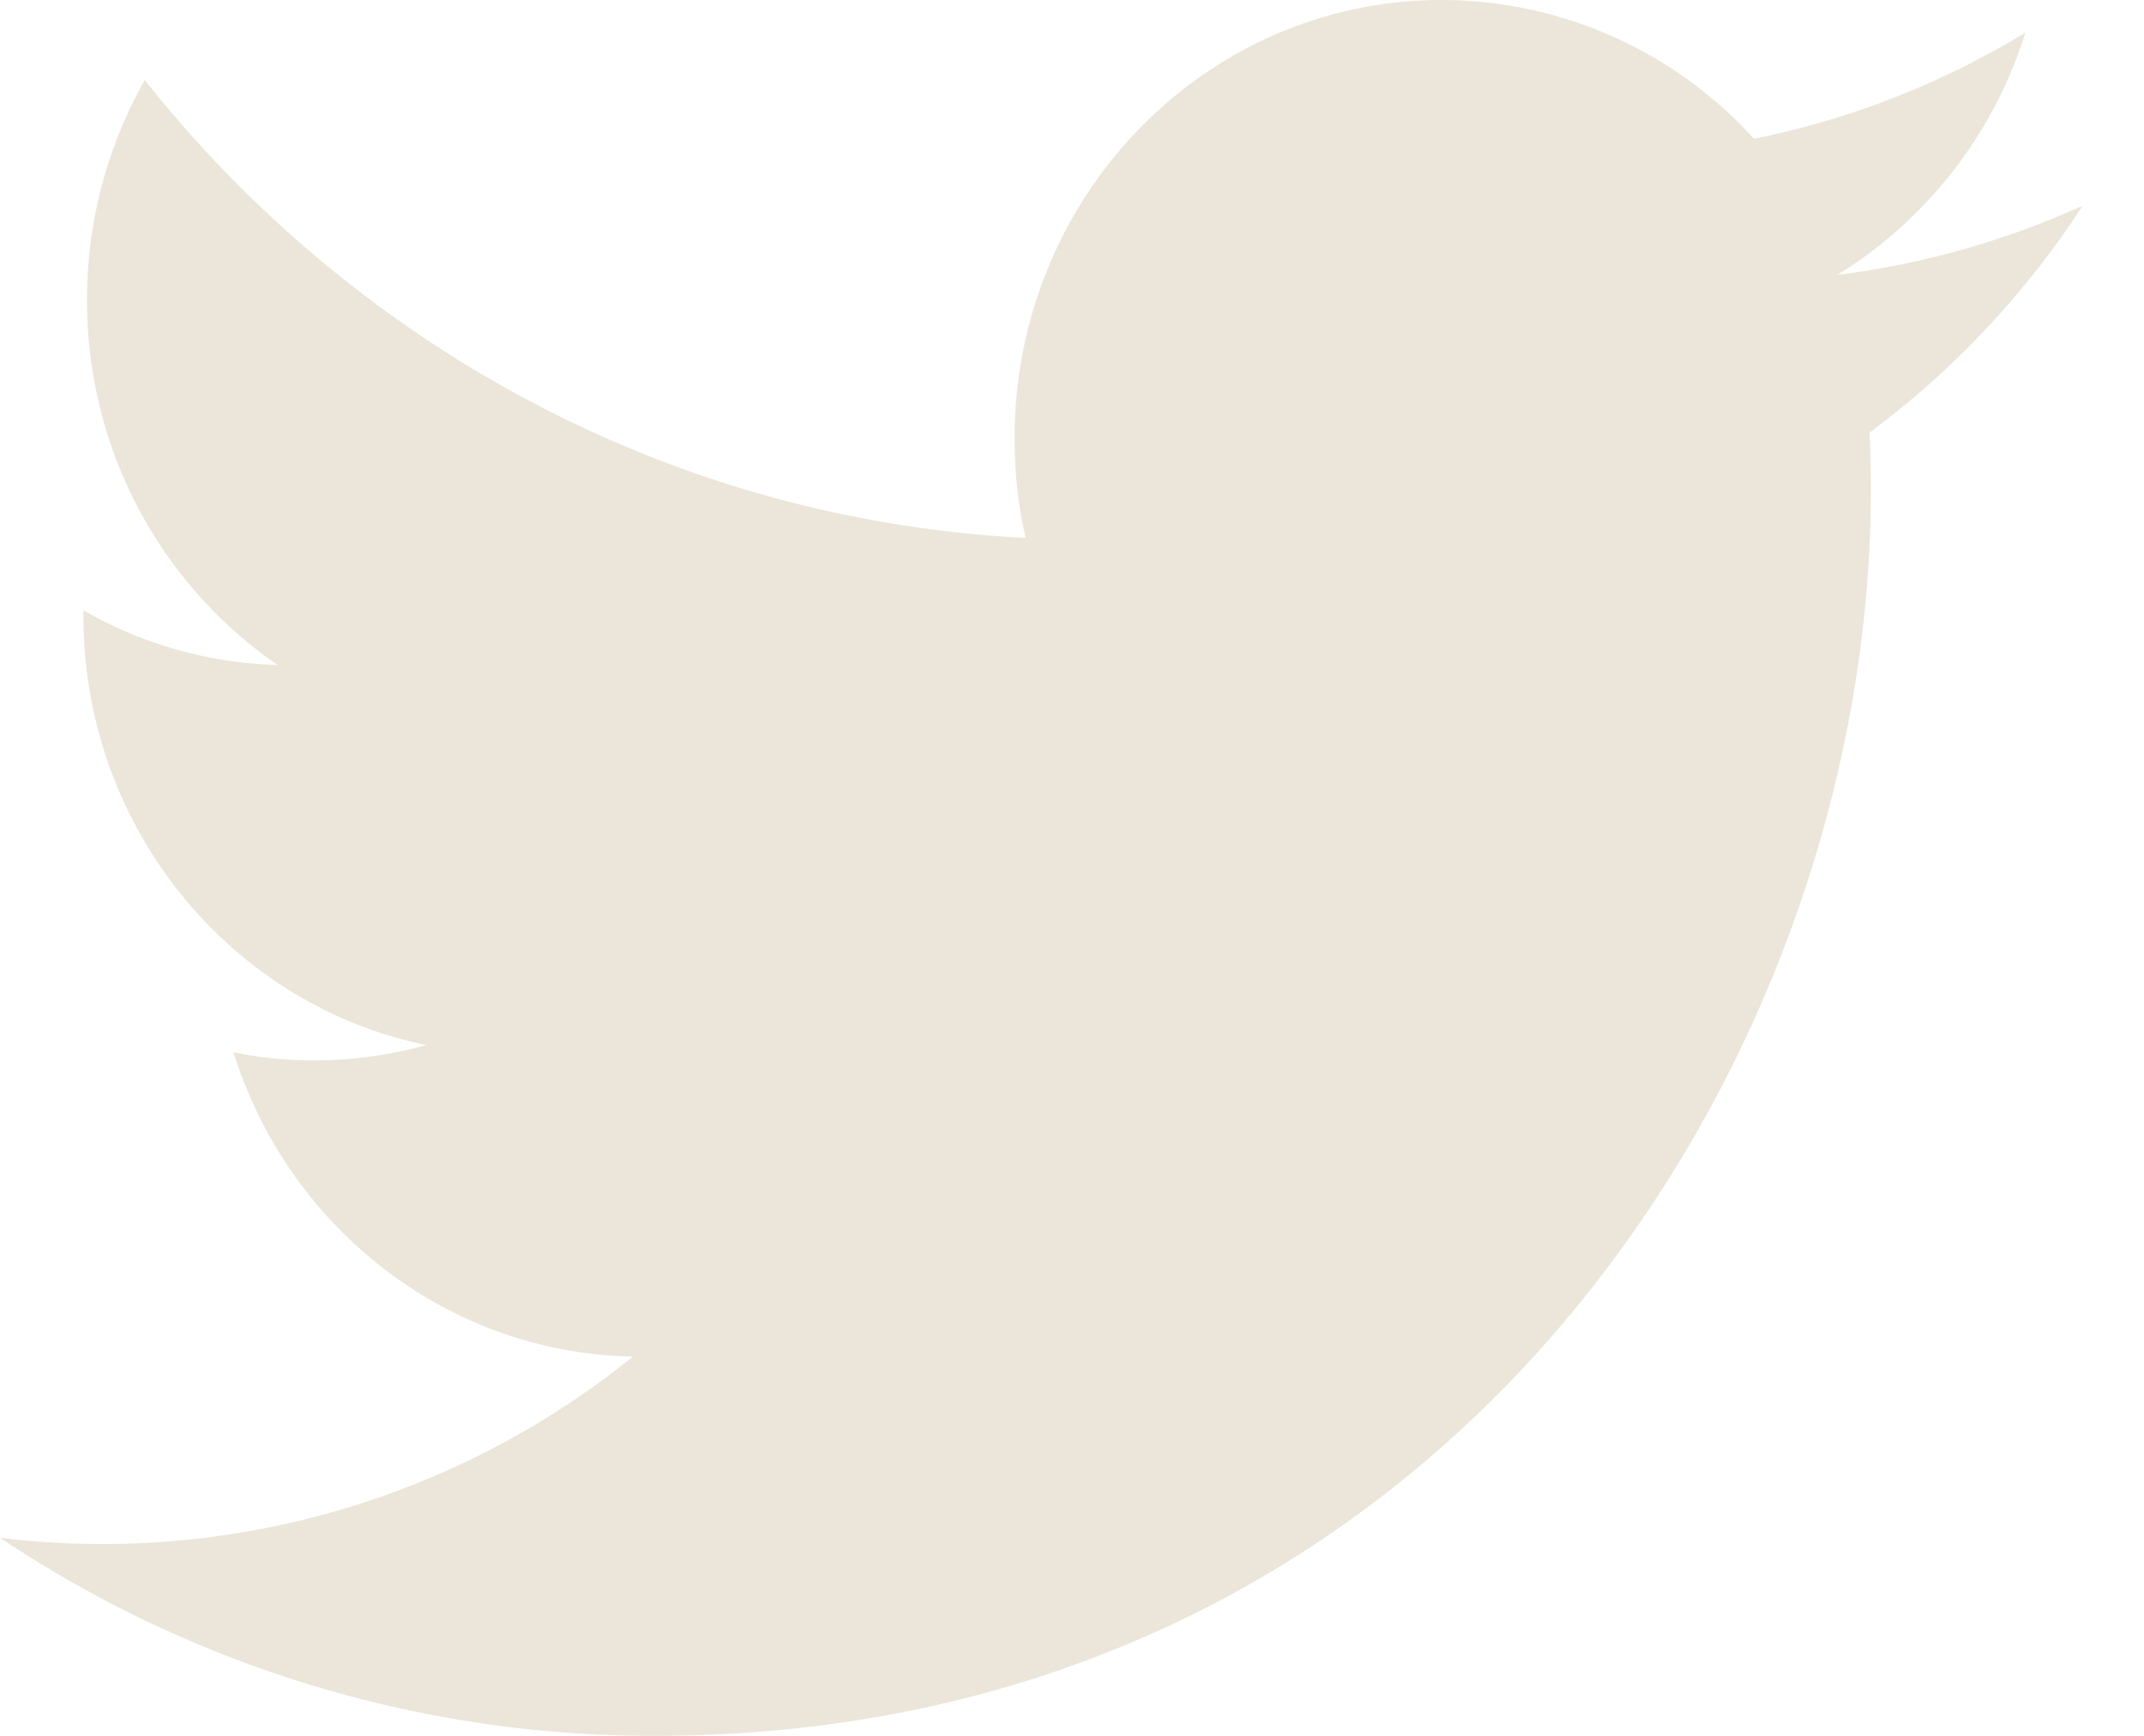 <svg width="21" height="17" viewBox="0 0 21 17" fill="none" xmlns="http://www.w3.org/2000/svg"><path d="M20.4 2.014a8.307 8.307 0 0 1-2.404.678A4.284 4.284 0 0 0 19.838.319a8.199 8.199 0 0 1-2.659 1.04A4.135 4.135 0 0 0 14.123 0C11.81 0 9.938 1.921 9.938 4.29c0 .336.035.664.108.978C6.566 5.091 3.48 3.382 1.418.784A4.37 4.37 0 0 0 .852 2.94c0 1.487.743 2.802 1.867 3.572a4.015 4.015 0 0 1-1.902-.535v.053c0 2.08 1.444 3.811 3.359 4.205a4.12 4.12 0 0 1-1.102.15c-.268 0-.532-.026-.787-.079.532 1.705 2.08 2.944 3.912 2.98A8.267 8.267 0 0 1 0 15.06 11.5 11.5 0 0 0 6.407 17c7.707 0 11.918-6.539 11.918-12.21 0-.186-.004-.372-.013-.553A8.638 8.638 0 0 0 20.4 2.014z" fill="#EBE6D9"/></svg>